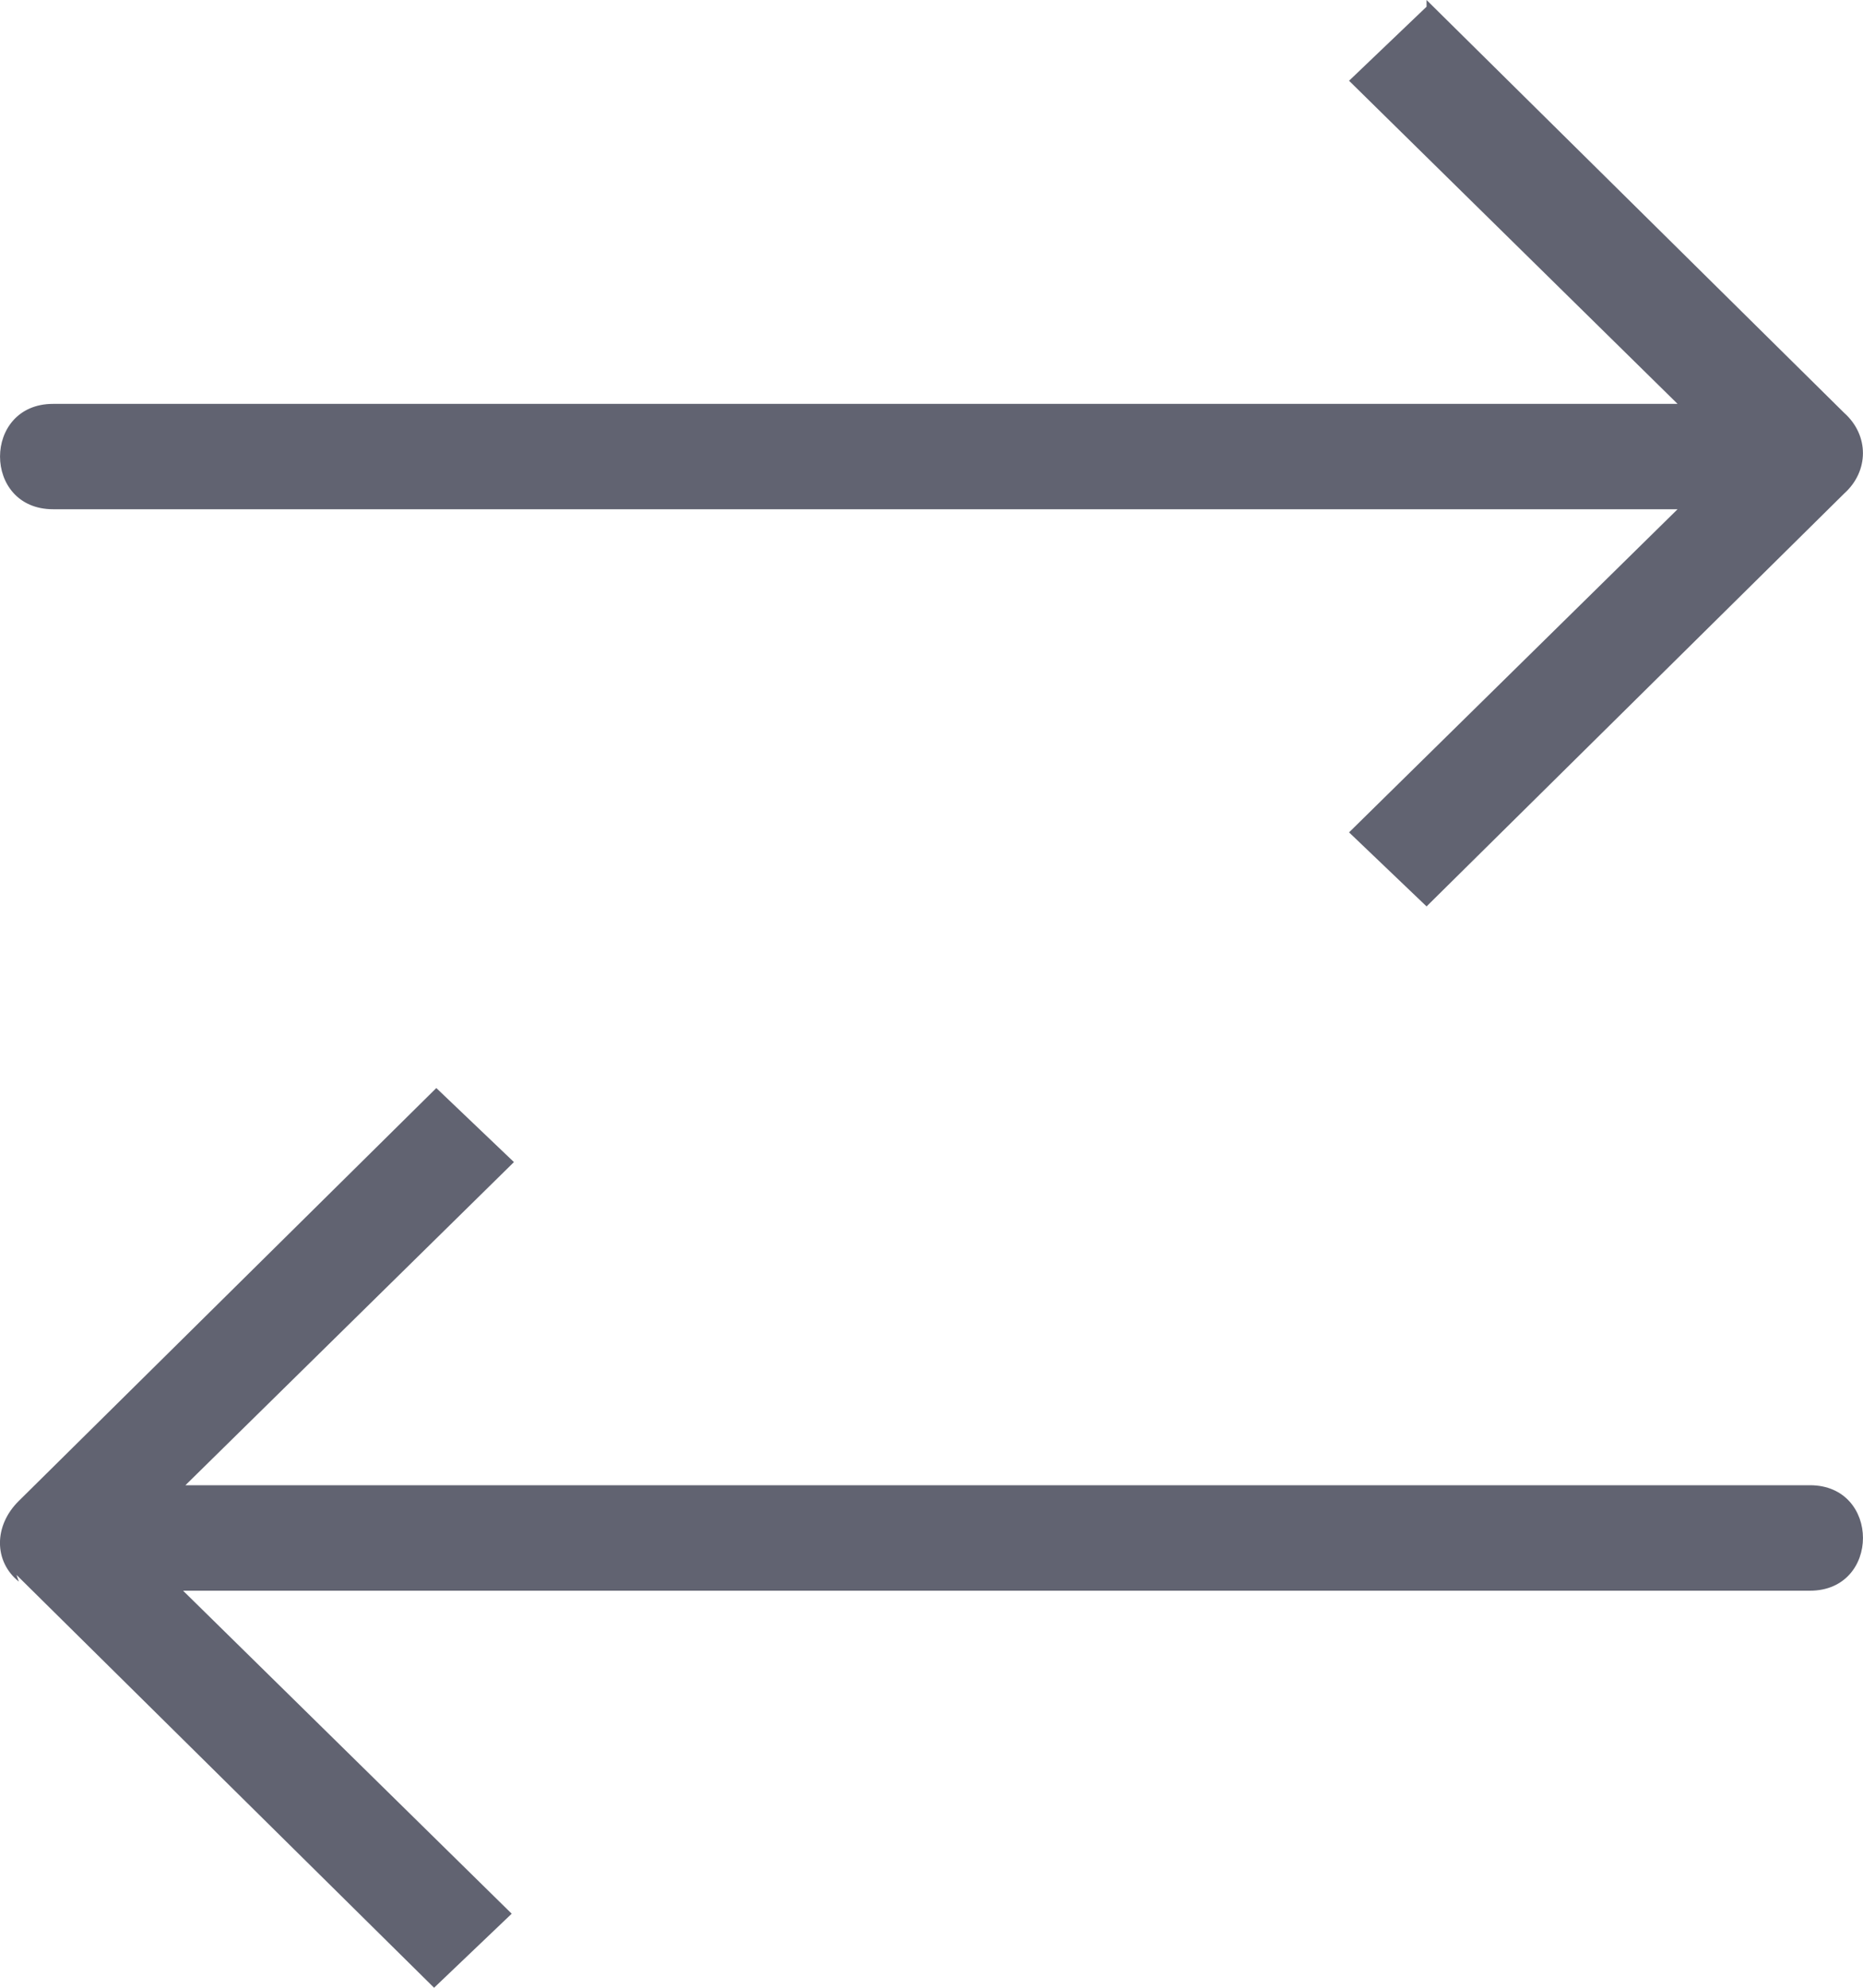 <svg width="15" height="16" viewBox="0 0 15 16" fill="none" xmlns="http://www.w3.org/2000/svg">
<path fill-rule="evenodd" clip-rule="evenodd" d="M11.486 0L14.848 3.323C15.05 3.503 15.05 3.792 14.848 3.973L11.486 7.296L10.862 6.7L13.507 4.099H0.427C-0.142 4.099 -0.142 3.251 0.427 3.251H13.507L10.862 0.65L11.486 0.054V0ZM0.152 12.731C-0.051 12.569 -0.051 12.28 0.152 12.081L3.513 8.758L4.138 9.354L1.493 11.955H14.573C15.142 11.955 15.142 12.804 14.573 12.804H1.474L4.12 15.404L3.495 16L0.133 12.677L0.152 12.731Z" fill="#616371"/>
</svg>
